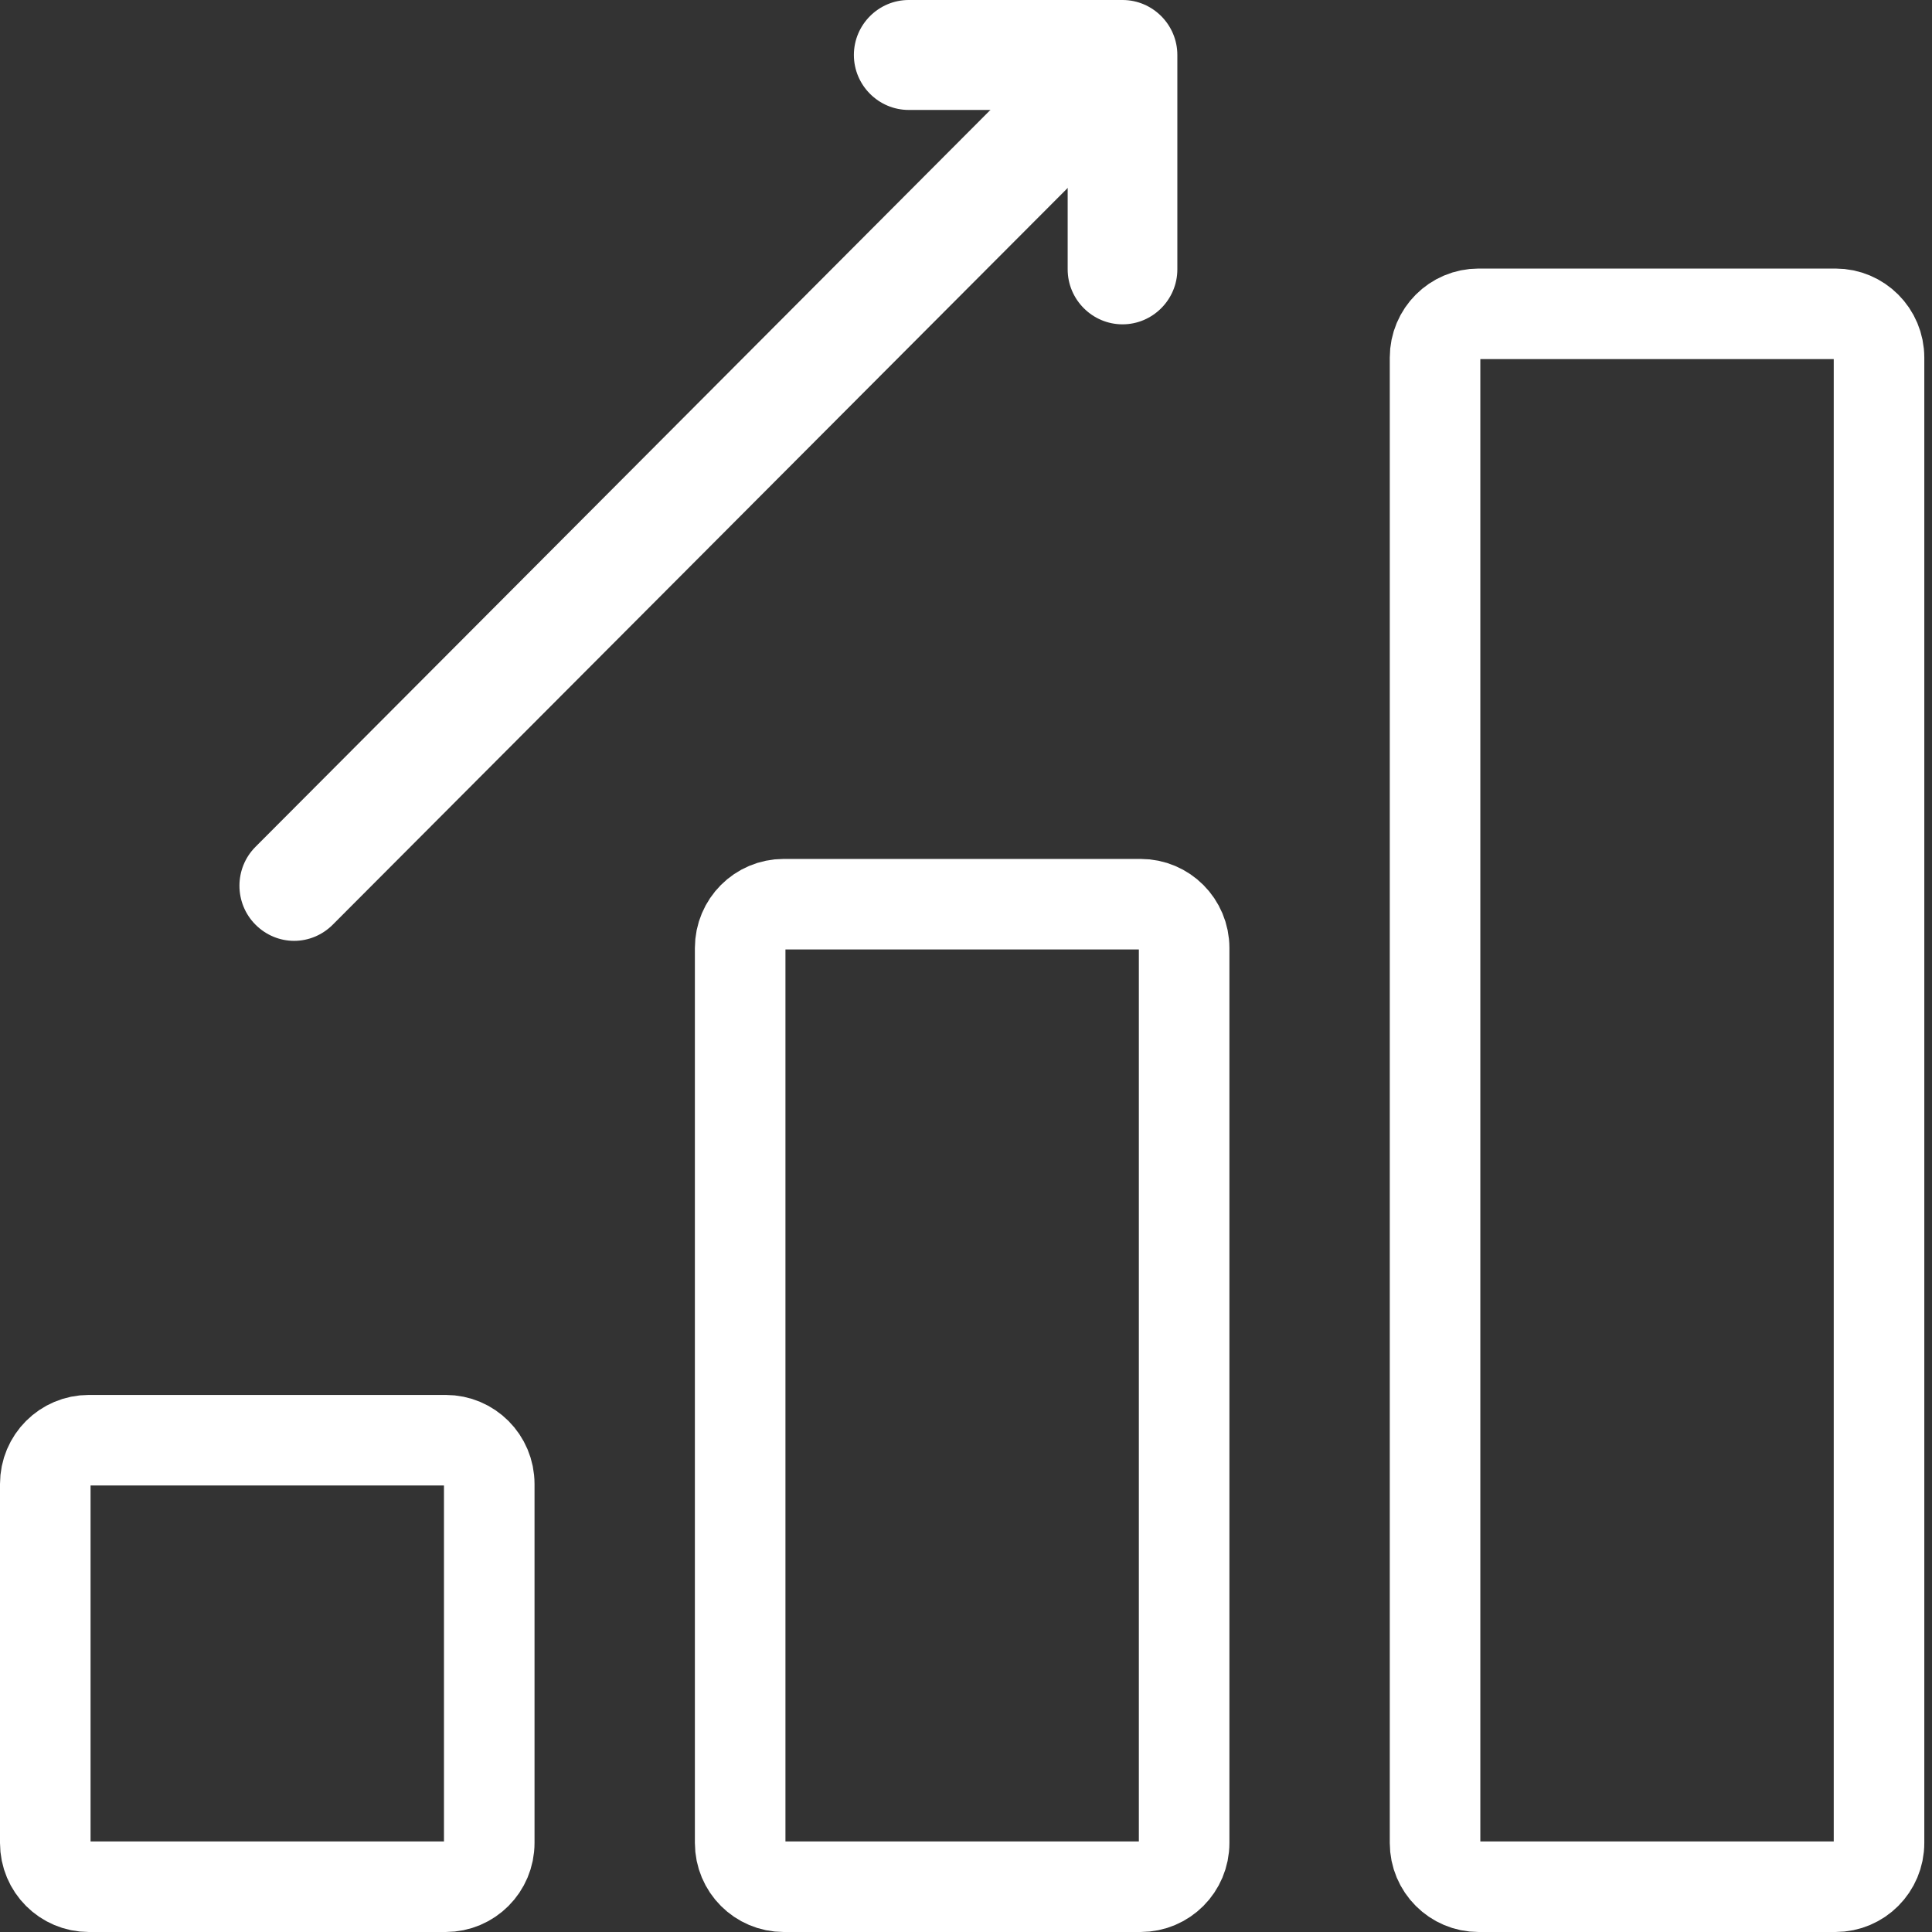 <svg width="64" height="64" viewBox="0 0 64 64" fill="none" xmlns="http://www.w3.org/2000/svg">
<rect x="0" y="0" width="64" height="64" fill="#333333" stroke="none"/>
<path d="M60.803 62.5H48.98C48.187 62.5 47.538 61.855 47.538 61.05V11.846C47.538 11.041 48.187 10.396 48.98 10.396H60.803C61.596 10.396 62.245 11.041 62.245 11.846V61.05C62.245 61.855 61.596 62.5 60.803 62.5Z" stroke="white" stroke-width="3"/>
<path d="M37.784 62.5H25.961C25.168 62.5 24.519 61.855 24.519 61.05V31.404C24.519 30.598 25.168 29.953 25.961 29.953H37.784C38.577 29.953 39.226 30.598 39.226 31.404V61.05C39.226 61.855 38.577 62.5 37.784 62.5Z" stroke="white" stroke-width="3"/>
<path d="M14.765 62.5H2.942C2.149 62.5 1.5 61.855 1.5 61.05V49.159C1.5 48.353 2.149 47.709 2.942 47.709H14.765C15.558 47.709 16.207 48.353 16.207 49.159V61.05C16.207 61.855 15.558 62.5 14.765 62.5Z" stroke="white" stroke-width="3"/>
<path d="M37.185 10.744C36.186 10.744 35.368 9.925 35.368 8.923V3.642H30.102C29.103 3.642 28.286 2.823 28.286 1.821C28.286 0.819 29.103 0 30.102 0H37.185C38.184 0 39.001 0.819 39.001 1.821V8.923C39.001 9.925 38.184 10.744 37.185 10.744Z" fill="white"/>
<path d="M9.743 31.167C9.28 31.167 8.817 30.985 8.463 30.63C7.755 29.919 7.755 28.763 8.463 28.053L35.777 0.665C36.485 -0.045 37.639 -0.045 38.347 0.665C39.055 1.375 39.055 2.531 38.347 3.241L11.024 30.63C10.67 30.985 10.207 31.167 9.743 31.167Z" fill="white"/>
</svg>

